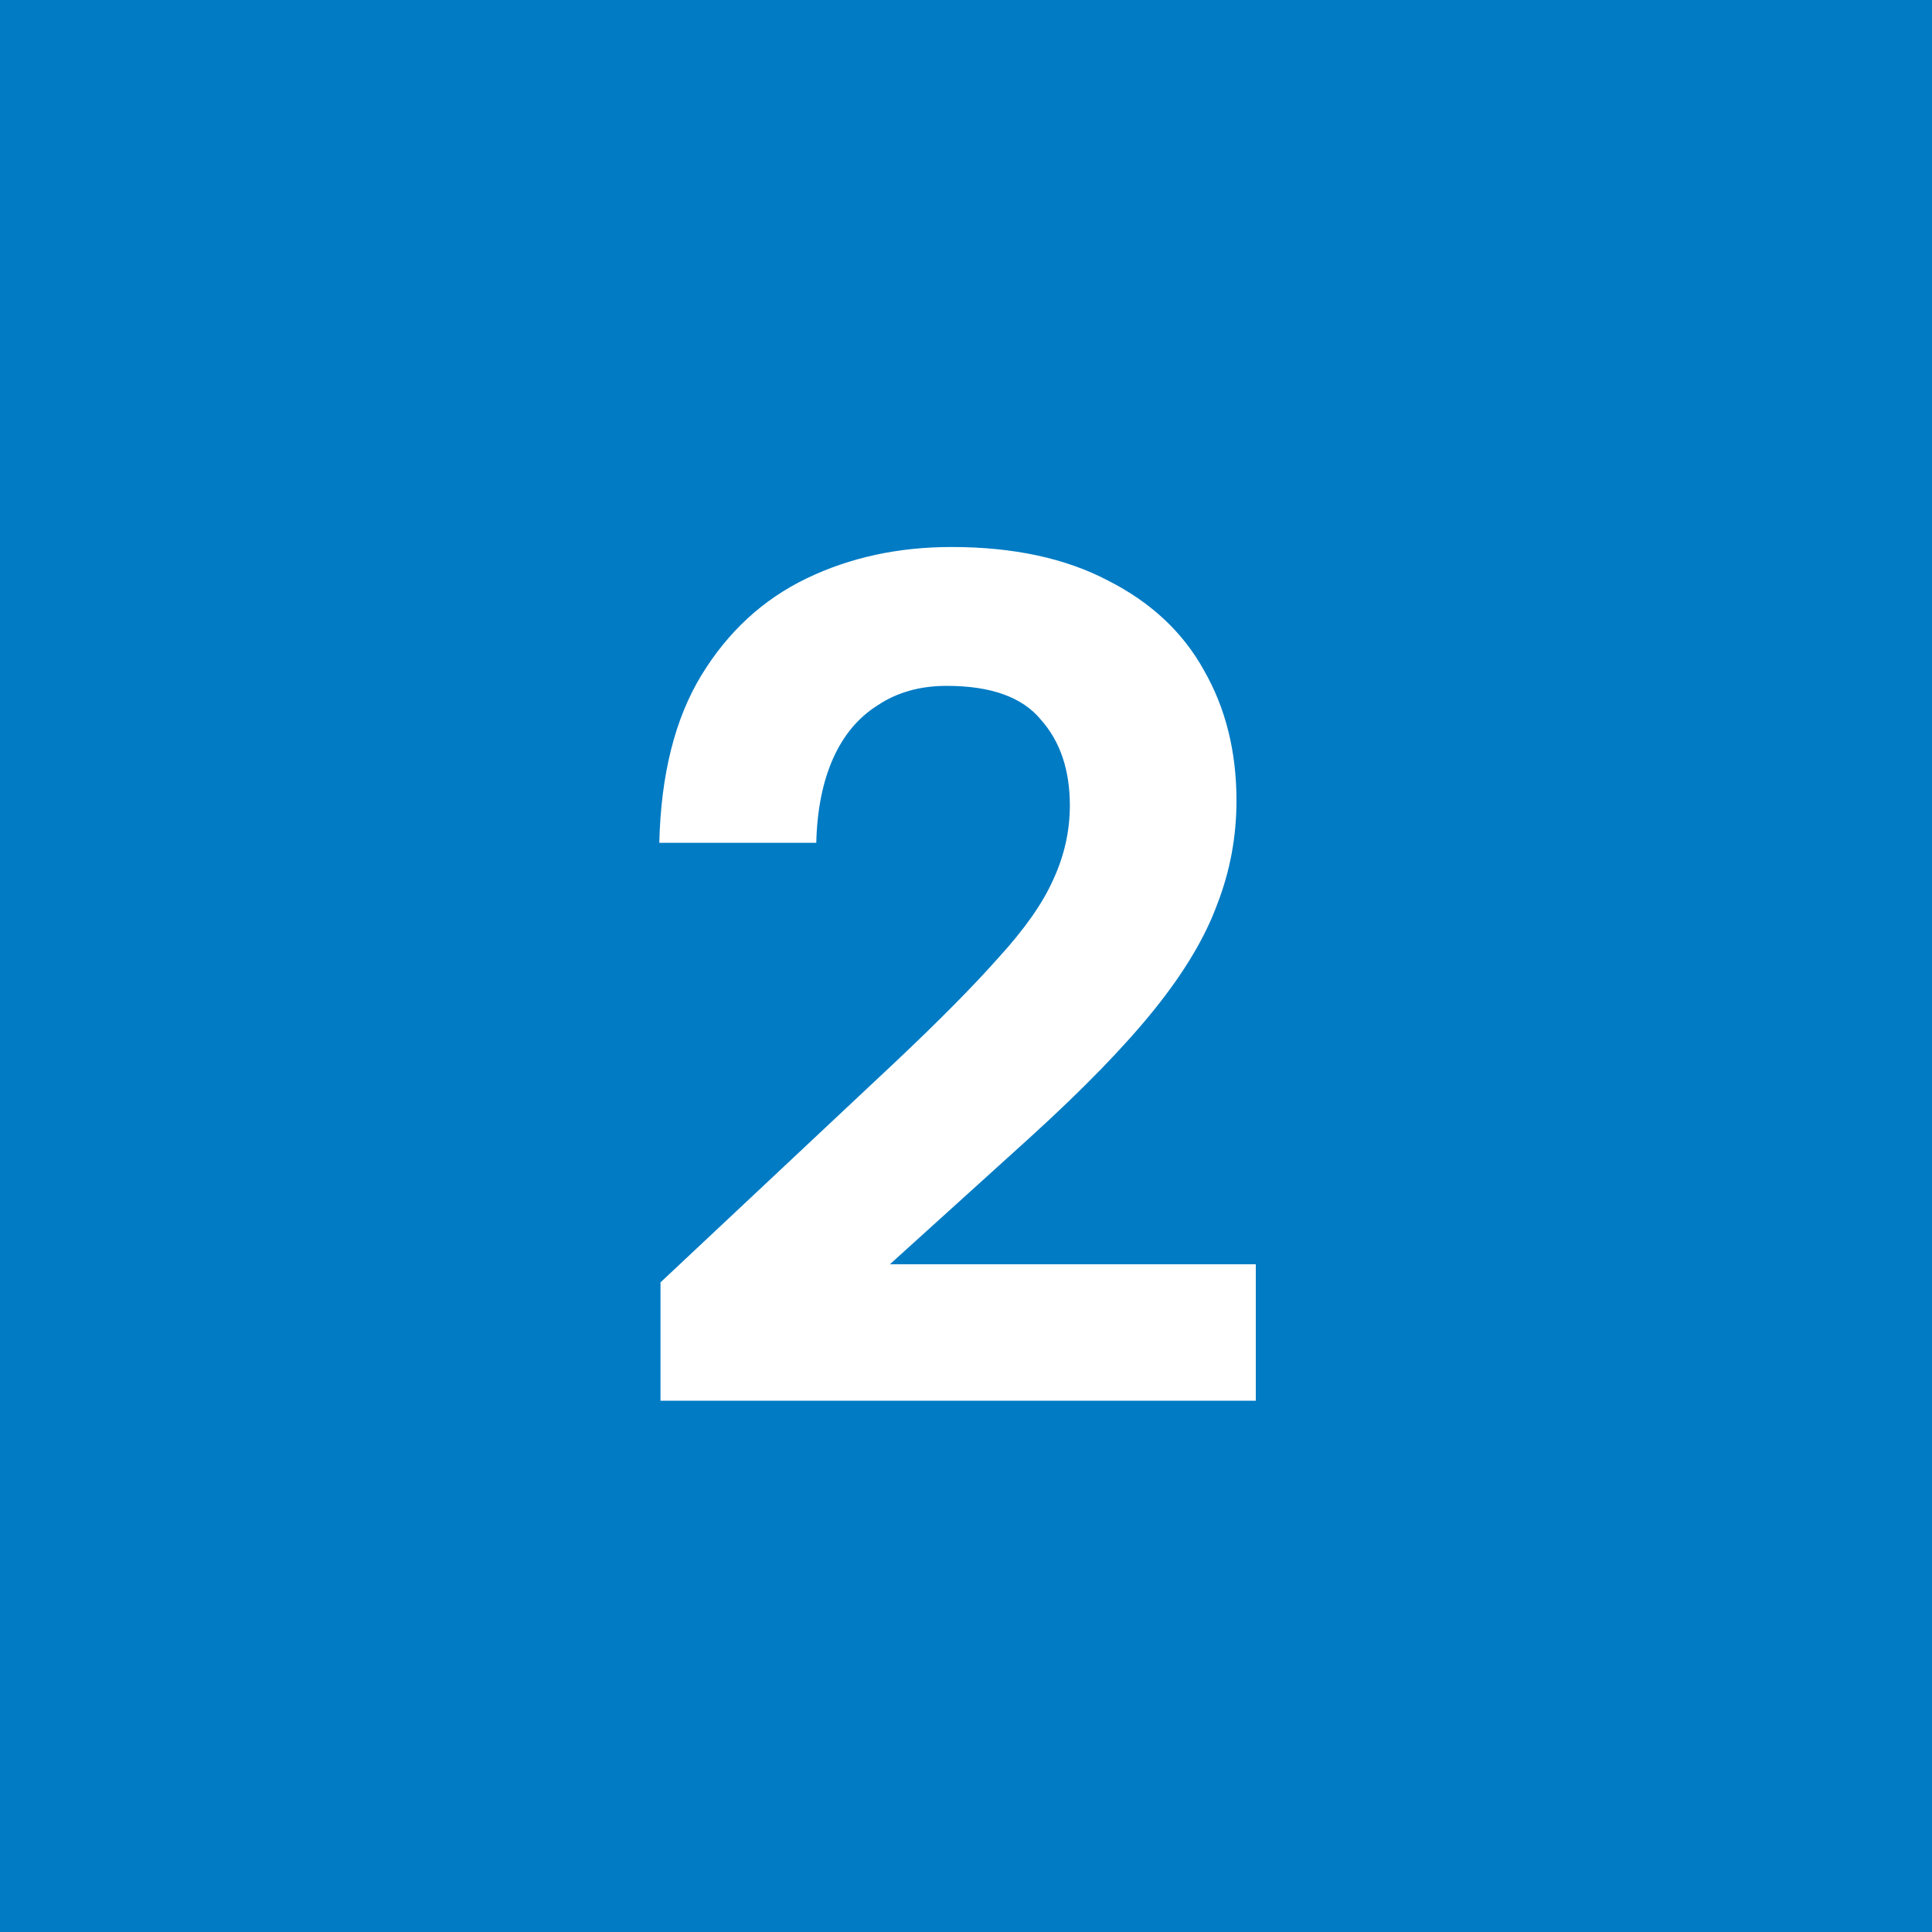 <?xml version="1.0" encoding="UTF-8"?>
<svg xmlns="http://www.w3.org/2000/svg" width="80" height="80" viewBox="0 0 80 80" fill="none">
  <rect width="80" height="80" fill="#007BC4"></rect>
  <path d="M27.35 53.1L37.1 43.95C38.9 42.25 40.317 40.817 41.35 39.65C42.417 38.483 43.167 37.417 43.6 36.45C44.067 35.45 44.3 34.417 44.3 33.35C44.3 31.883 43.9 30.7 43.1 29.8C42.333 28.867 41.033 28.4 39.2 28.4C38.1 28.4 37.15 28.667 36.35 29.2C35.55 29.7 34.933 30.433 34.5 31.4C34.067 32.367 33.833 33.533 33.8 34.9H27.3C27.367 32.067 27.95 29.75 29.05 27.95C30.15 26.15 31.6 24.817 33.4 23.95C35.2 23.083 37.2 22.65 39.4 22.65C41.967 22.65 44.133 23.117 45.9 24.05C47.667 24.95 48.983 26.183 49.85 27.75C50.75 29.317 51.2 31.117 51.2 33.15C51.2 34.65 50.933 36.083 50.4 37.45C49.9 38.817 49.033 40.267 47.8 41.8C46.567 43.333 44.85 45.1 42.65 47.1L36.85 52.35H52V58H27.35V53.1Z" fill="white"></path>
</svg>
